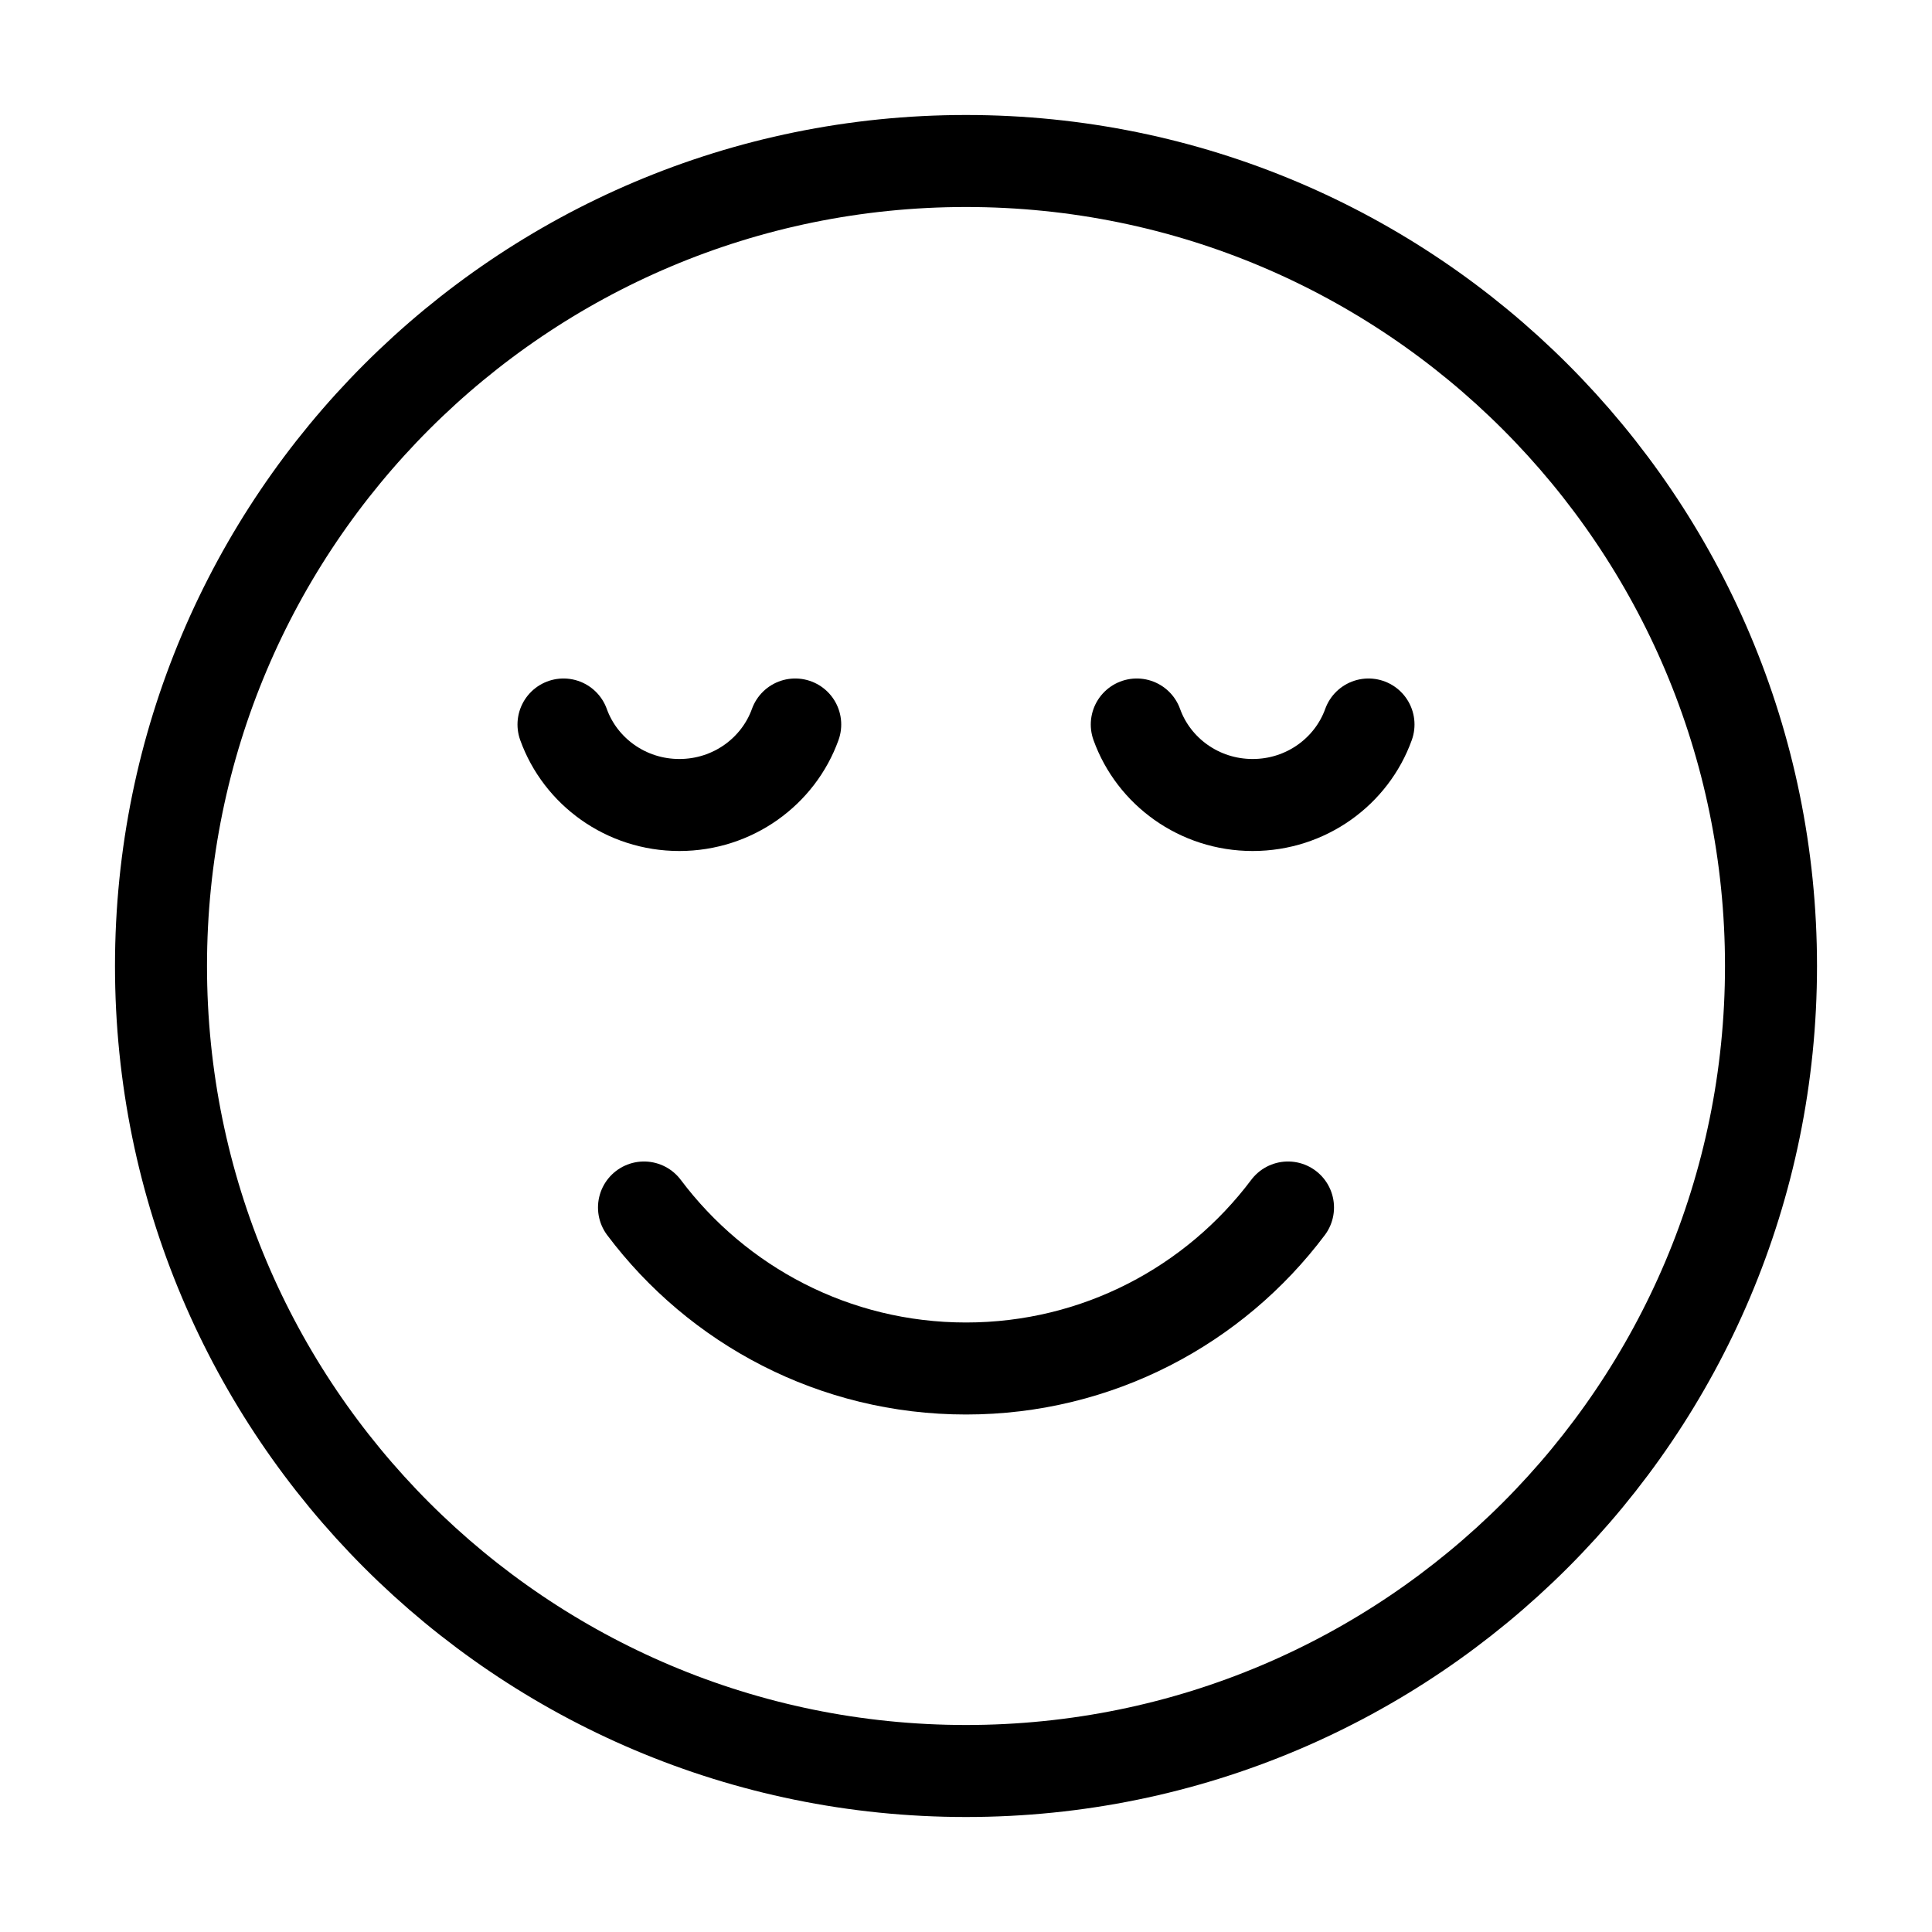 <svg width="48" height="48" viewBox="0 0 48 48" fill="none" xmlns="http://www.w3.org/2000/svg">
<path d="M24 44C35.046 44 44 35.046 44 24C44 12.954 35.046 4 24 4C12.954 4 4 12.954 4 24C4 35.046 12.954 44 24 44Z" stroke="black" stroke-width="2.286" stroke-linecap="round" stroke-linejoin="round"/>
<path d="M14 18C14.419 19.165 15.55 20 16.878 20C18.207 20 19.338 19.165 19.757 18M28.243 18C28.662 19.165 29.793 20 31.122 20C32.45 20 33.581 19.165 34 18" stroke="black" stroke-width="2.286" stroke-linecap="round" stroke-linejoin="round"/>
<path d="M16 30C17.824 32.429 20.729 34 24 34C27.271 34 30.176 32.429 32 30" stroke="black" stroke-width="2.286" stroke-linecap="round" stroke-linejoin="round"/>
</svg>
